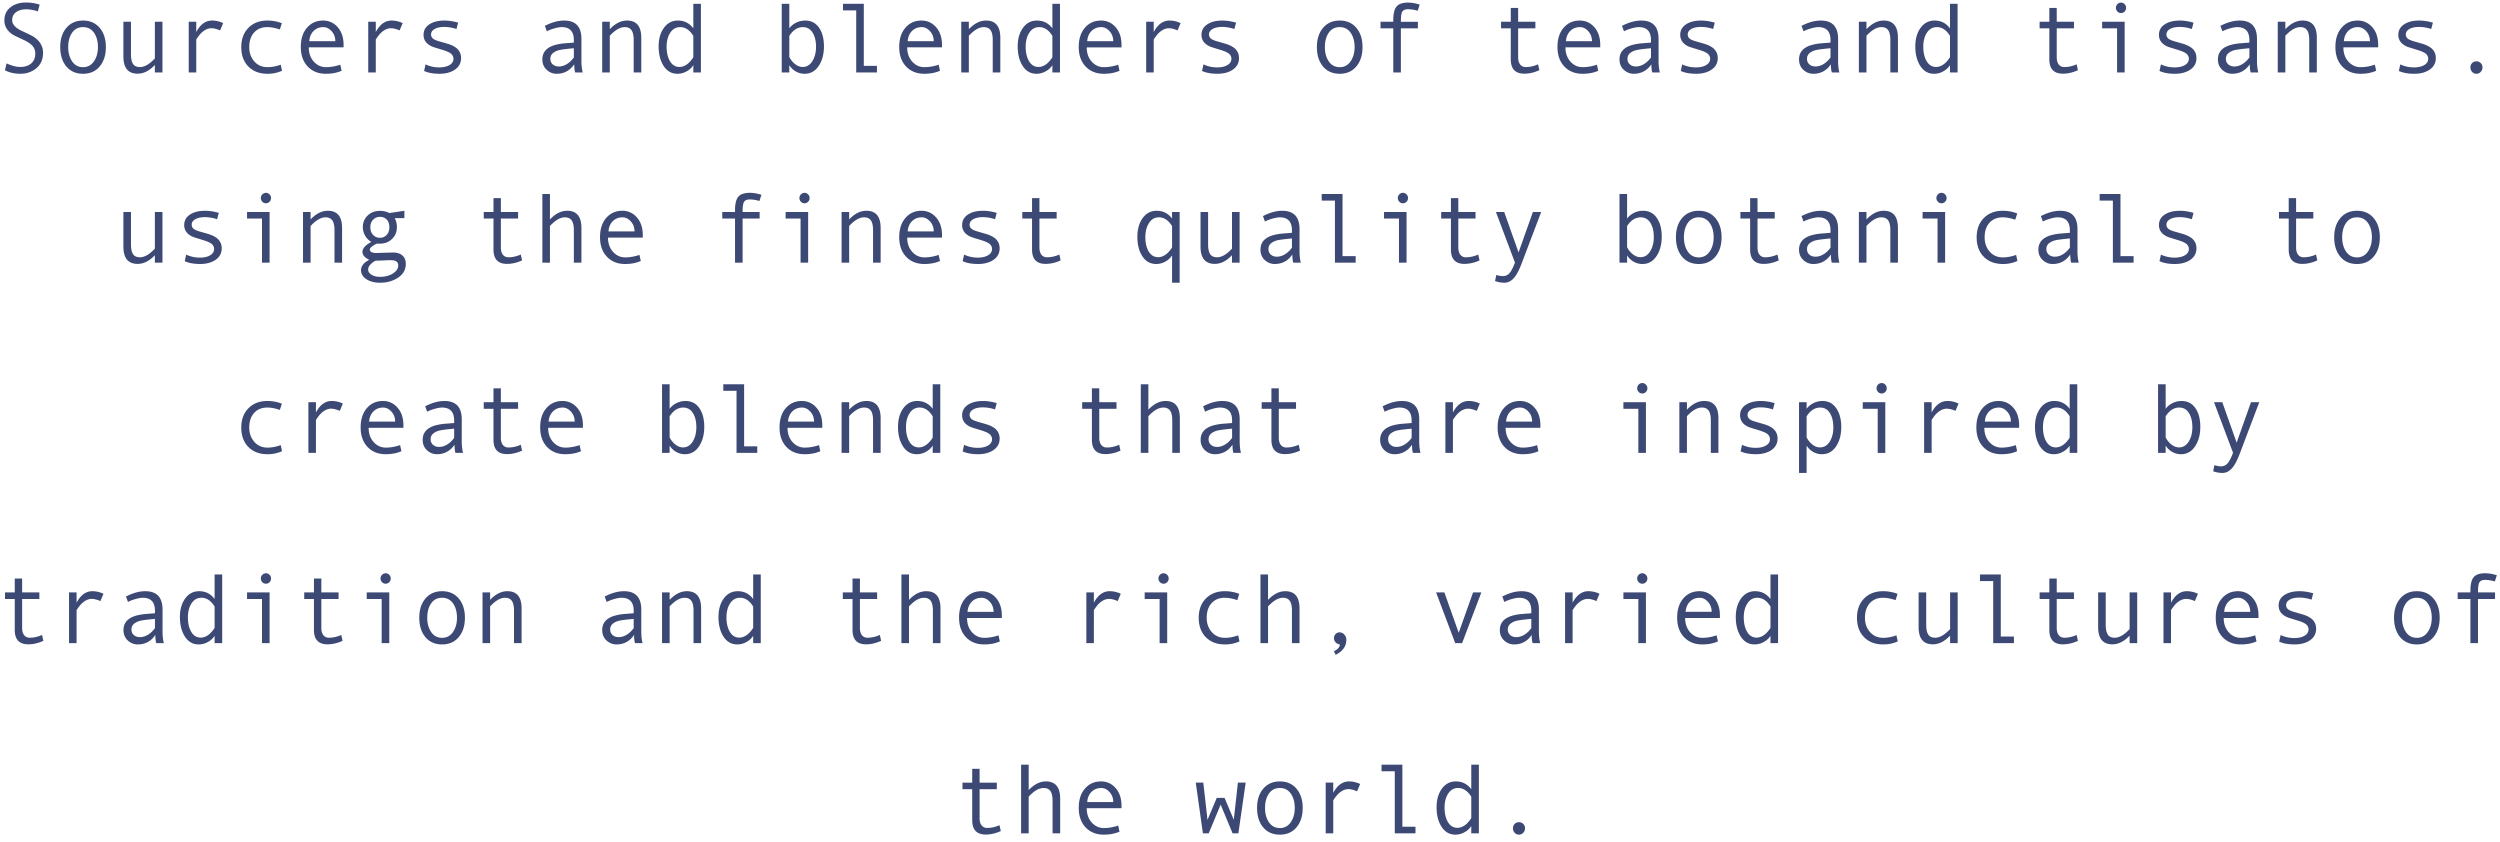 <svg width="276" height="93" fill="none" xmlns="http://www.w3.org/2000/svg"><path d="M4.18 1.26a3.977 3.977 0 0 0-1.284-.232c-.459 0-.833.106-1.123.317-.287.208-.43.505-.43.892 0 .458.378.861 1.134 1.208.558.258.927.437 1.106.537.183.1.367.239.553.414.186.175.335.383.446.623.115.236.172.503.172.8 0 .738-.249 1.31-.747 1.72-.494.404-1.077.606-1.75.606-.652 0-1.223-.129-1.714-.387l.183-.757c.576.261 1.08.392 1.509.392.501 0 .902-.129 1.203-.387.304-.261.457-.62.457-1.074 0-.336-.099-.621-.296-.854-.197-.236-.56-.476-1.09-.72-.544-.25-.897-.42-1.058-.51a2.325 2.325 0 0 1-.473-.381 1.767 1.767 0 0 1-.365-.543 1.646 1.646 0 0 1-.13-.655c0-.627.226-1.115.678-1.466C1.61.452 2.183.276 2.874.276c.505 0 1.006.077 1.504.231l-.199.752Zm4.989 1.009c.77 0 1.382.269 1.837.806.455.537.682 1.244.682 2.121 0 .885-.227 1.597-.682 2.138-.455.54-1.067.811-1.837.811-.773 0-1.388-.269-1.842-.806-.452-.54-.677-1.255-.677-2.143 0-.88.227-1.588.682-2.121.455-.537 1.067-.806 1.837-.806Zm0 5.146c.508 0 .91-.215 1.203-.645.294-.43.44-.95.44-1.563 0-.644-.144-1.174-.435-1.59-.29-.415-.692-.623-1.208-.623-.52 0-.922.206-1.209.618-.286.408-.43.94-.43 1.595 0 .623.146 1.148.436 1.574.29.422.69.634 1.203.634ZM17.935 8h-.838v-.827c-.602.64-1.236.961-1.902.961-1.049 0-1.573-.635-1.573-1.906V2.403h.838v3.583c0 .476.075.832.225 1.069.15.232.405.349.763.349.512 0 1.061-.319 1.649-.956V2.403h.838V8Zm6.703-5.446-.339.805c-.369-.16-.687-.241-.956-.241-.247 0-.488.071-.725.215-.236.14-.455.341-.655.606-.197.262-.296.409-.296.44V8h-.832V2.403h.832v1.134c.448-.845 1.028-1.268 1.74-1.268.423 0 .833.095 1.23.285Zm6.499 5.258a3.826 3.826 0 0 1-1.606.333c-.881 0-1.585-.267-2.111-.8-.523-.537-.784-1.25-.784-2.138 0-.888.263-1.599.79-2.132.53-.537 1.224-.806 2.083-.806.563 0 1.098.099 1.606.295l-.22.693c-.508-.175-.967-.263-1.375-.263-.616 0-1.105.199-1.466.596-.358.398-.537.937-.537 1.617 0 .623.186 1.148.558 1.574.373.422.858.634 1.456.634.472 0 .96-.092 1.46-.274l.146.671Zm6.794-2.583h-3.84c0 .633.182 1.156.548 1.568.368.412.82.618 1.353.618.509 0 1.033-.092 1.574-.274l.145.671c-.494.222-1.07.333-1.73.333-.83 0-1.5-.267-2.008-.8-.509-.534-.763-1.254-.763-2.16 0-.887.227-1.595.682-2.121.458-.53 1.05-.795 1.773-.795a2.07 2.07 0 0 1 1.616.736c.434.49.65 1.144.65 1.96v.264Zm-.913-.683c0-.436-.136-.803-.408-1.1-.272-.301-.577-.452-.913-.452-.434 0-.793.143-1.08.43-.283.286-.44.66-.472 1.122h2.873Zm7.439-1.992-.338.805c-.37-.16-.688-.241-.956-.241-.247 0-.49.071-.725.215-.237.14-.455.341-.656.606-.197.262-.295.409-.295.44V8h-.833V2.403h.833v1.134c.447-.845 1.027-1.268 1.74-1.268.423 0 .833.095 1.23.285Zm5.935.65a4.261 4.261 0 0 0-1.327-.231c-.454 0-.814.077-1.08.23-.264.151-.397.353-.397.608 0 .16.061.302.183.424.122.118.365.229.73.333l.8.23c.37.105.67.23.903.377.233.143.407.318.521.526a1.4 1.4 0 0 1 .177.715c0 .533-.224.956-.671 1.267-.448.308-1.017.462-1.708.462-.688 0-1.255-.104-1.703-.311l.161-.726c.47.222.973.333 1.51.333.465 0 .843-.086 1.133-.257.294-.176.44-.407.44-.693a.718.718 0 0 0-.22-.516c-.143-.154-.483-.313-1.02-.478-.433-.132-.752-.23-.956-.295a2.053 2.053 0 0 1-.57-.296 1.336 1.336 0 0 1-.403-.462 1.327 1.327 0 0 1-.134-.601c0-.484.211-.867.634-1.15.422-.283.983-.424 1.681-.424.451 0 .953.077 1.504.231l-.188.704ZM64.33 8h-.832c-.069-.226-.102-.526-.102-.902-.477.698-1.125 1.047-1.945 1.047-.415 0-.782-.147-1.1-.44-.316-.298-.474-.679-.474-1.144 0-.276.056-.52.167-.73.11-.212.274-.39.489-.533.215-.146.476-.261.784-.343a5.743 5.743 0 0 1 1.096-.178l.94-.075v-.268c0-.96-.448-1.44-1.343-1.44-.212 0-.48.047-.806.14-.322.09-.6.197-.832.322l-.22-.602c.762-.39 1.471-.585 2.126-.585 1.275 0 1.912.675 1.912 2.025V6.7c0 .487.047.92.14 1.3Zm-.977-1.66V5.325c-.756.068-1.275.133-1.558.194-.28.057-.523.166-.73.327a.79.79 0 0 0-.307.655c0 .251.088.453.264.607.175.154.399.231.67.231.298 0 .593-.087.887-.263.294-.179.551-.424.773-.736ZM70.796 8h-.838V4.412c0-.498-.08-.857-.242-1.08-.157-.225-.406-.338-.746-.338-.512 0-1.062.319-1.65.956V8h-.837V2.403h.838v.822c.601-.637 1.235-.956 1.901-.956 1.05 0 1.574.634 1.574 1.901V8Zm6.585 0h-.838v-.806a1.985 1.985 0 0 1-.741.682 2.03 2.03 0 0 1-1.01.269c-.641 0-1.148-.285-1.52-.854-.372-.573-.559-1.298-.559-2.175 0-.82.194-1.499.58-2.036.39-.54.906-.811 1.547-.811.706 0 1.273.286 1.703.86V.42h.838V8Zm-.838-1.713V3.96c-.401-.645-.885-.967-1.45-.967-.462 0-.827.206-1.096.618-.269.408-.403.925-.403 1.552 0 .645.126 1.178.376 1.6.254.42.602.63 1.042.63.211 0 .424-.058.64-.173.214-.114.416-.286.606-.515.19-.23.285-.37.285-.42ZM87.14 3.128c.186-.257.437-.465.752-.623a2.238 2.238 0 0 1 1.004-.236c.652 0 1.159.261 1.52.784.366.523.548 1.21.548 2.063 0 .863-.193 1.584-.58 2.164-.386.577-.904.865-1.552.865-.347 0-.673-.086-.977-.258a2.01 2.01 0 0 1-.715-.693V8h-.838V.421h.838v2.707Zm0 .833v2.326c.158.315.37.578.64.79.268.21.545.316.832.316.451 0 .809-.215 1.074-.644.269-.43.403-.958.403-1.585 0-.644-.127-1.167-.382-1.568-.254-.401-.608-.602-1.063-.602-.59 0-1.092.322-1.504.967ZM96.814 8h-2.288V1.146h-1.46V.421h2.298v6.854h1.45V8Zm7.182-2.771h-3.841c0 .633.183 1.156.548 1.568.369.412.82.618 1.354.618a4.9 4.9 0 0 0 1.573-.274l.145.671c-.494.222-1.07.333-1.729.333-.831 0-1.5-.267-2.009-.8-.508-.534-.763-1.254-.763-2.16 0-.887.228-1.595.683-2.121.458-.53 1.049-.795 1.772-.795.645 0 1.183.245 1.617.736.433.49.65 1.144.65 1.96v.264Zm-.913-.683c0-.436-.137-.803-.409-1.1-.272-.301-.576-.452-.913-.452-.433 0-.793.143-1.079.43-.283.286-.441.66-.473 1.122h2.874ZM110.436 8h-.838V4.412c0-.498-.081-.857-.242-1.08-.158-.225-.406-.338-.747-.338-.512 0-1.061.319-1.649.956V8h-.837V2.403h.837v.822c.602-.637 1.236-.956 1.902-.956 1.049 0 1.574.634 1.574 1.901V8Zm6.585 0h-.838v-.806a1.983 1.983 0 0 1-.742.682 2.028 2.028 0 0 1-1.009.269c-.641 0-1.148-.285-1.52-.854-.373-.573-.559-1.298-.559-2.175 0-.82.193-1.499.58-2.036.39-.54.906-.811 1.547-.811.705 0 1.273.286 1.703.86V.42h.838V8Zm-.838-1.713V3.96c-.401-.645-.885-.967-1.451-.967-.461 0-.827.206-1.095.618-.269.408-.403.925-.403 1.552 0 .645.125 1.178.376 1.6.254.42.601.63 1.042.63.211 0 .424-.058.639-.173.215-.114.417-.286.607-.515.19-.23.285-.37.285-.42Zm7.632-1.058h-3.84c0 .633.182 1.156.547 1.568.369.412.82.618 1.354.618.508 0 1.033-.092 1.574-.274l.145.671c-.494.222-1.071.333-1.73.333-.83 0-1.5-.267-2.009-.8-.508-.534-.762-1.254-.762-2.16 0-.887.227-1.595.682-2.121.458-.53 1.049-.795 1.772-.795a2.07 2.07 0 0 1 1.617.736c.433.49.65 1.144.65 1.96v.264Zm-.913-.683c0-.436-.136-.803-.408-1.1-.272-.301-.577-.452-.913-.452-.434 0-.794.143-1.08.43-.283.286-.44.66-.473 1.122h2.874Zm7.439-1.992-.339.805c-.368-.16-.687-.241-.956-.241-.247 0-.488.071-.725.215-.236.14-.454.341-.655.606-.197.262-.295.409-.295.44V8h-.833V2.403h.833v1.134c.447-.845 1.027-1.268 1.74-1.268.422 0 .832.095 1.23.285Zm5.935.65a4.26 4.26 0 0 0-1.327-.231c-.455 0-.814.077-1.079.23-.265.151-.398.353-.398.608 0 .16.061.302.183.424.122.118.365.229.73.333l.801.23c.368.105.669.23.902.377.233.143.406.318.521.526.118.204.177.442.177.715 0 .533-.224.956-.671 1.267-.448.308-1.017.462-1.708.462-.688 0-1.255-.104-1.703-.311l.161-.726c.469.222.972.333 1.51.333.465 0 .843-.086 1.133-.257.293-.176.44-.407.44-.693a.717.717 0 0 0-.22-.516c-.143-.154-.483-.313-1.02-.478a127.9 127.9 0 0 1-.957-.295 2.06 2.06 0 0 1-.569-.296 1.34 1.34 0 0 1-.403-.462 1.333 1.333 0 0 1-.134-.601c0-.484.211-.867.634-1.15.422-.283.983-.424 1.681-.424.451 0 .952.077 1.504.231l-.188.704Zm11.628-.935c.77 0 1.382.269 1.837.806.455.537.682 1.244.682 2.121 0 .885-.227 1.597-.682 2.138-.455.54-1.067.811-1.837.811-.773 0-1.387-.269-1.842-.806-.451-.54-.677-1.255-.677-2.143 0-.88.228-1.588.682-2.121.455-.537 1.067-.806 1.837-.806Zm0 5.146c.509 0 .91-.215 1.203-.645.294-.43.441-.95.441-1.563 0-.644-.145-1.174-.435-1.59-.29-.415-.693-.623-1.209-.623-.519 0-.922.206-1.208.618-.287.408-.43.94-.43 1.595 0 .623.145 1.148.435 1.574.29.422.691.634 1.203.634Zm8.83-6.908-.22.682a3.904 3.904 0 0 0-1.069-.171c-.3 0-.508.086-.623.257-.111.169-.166.51-.166 1.026v.102h1.88v.725h-1.88V8h-.838V3.128h-1.407v-.725h1.407v-.188c0-.712.122-1.212.365-1.498.244-.287.664-.43 1.262-.43.387 0 .817.074 1.289.22Zm13.213 7.24c-.562.258-1.115.387-1.659.387-.999 0-1.499-.528-1.499-1.584V3.128h-1.074v-.725h1.074V.873h.816v1.53h1.902v.725h-1.902V6.33c0 .34.076.605.226.795.15.186.355.279.612.279.459 0 .912-.102 1.359-.306l.145.65Zm6.72-2.518h-3.841c0 .633.183 1.156.548 1.568.369.412.82.618 1.354.618a4.9 4.9 0 0 0 1.573-.274l.145.671c-.494.222-1.07.333-1.729.333-.831 0-1.501-.267-2.009-.8-.508-.534-.763-1.254-.763-2.16 0-.887.228-1.595.682-2.121.459-.53 1.05-.795 1.773-.795.644 0 1.183.245 1.617.736.433.49.65 1.144.65 1.96v.264Zm-.914-.683c0-.436-.136-.803-.408-1.1-.272-.301-.576-.452-.913-.452-.433 0-.793.143-1.079.43-.283.286-.441.66-.473 1.122h2.873ZM183.246 8h-.832c-.068-.226-.102-.526-.102-.902-.477.698-1.125 1.047-1.945 1.047-.415 0-.782-.147-1.101-.44-.315-.298-.473-.679-.473-1.144 0-.276.056-.52.167-.73.111-.212.274-.39.489-.533.215-.146.476-.261.784-.343a5.74 5.74 0 0 1 1.096-.178l.94-.075v-.268c0-.96-.448-1.44-1.343-1.44-.211 0-.48.047-.806.14-.322.09-.6.197-.832.322l-.221-.602c.763-.39 1.472-.585 2.127-.585 1.275 0 1.912.675 1.912 2.025V6.7c0 .487.047.92.14 1.3Zm-.977-1.66V5.325c-.756.068-1.275.133-1.558.194a1.75 1.75 0 0 0-.731.327.79.79 0 0 0-.306.655c0 .251.088.453.264.607.175.154.399.231.671.231.297 0 .592-.087.886-.263.294-.179.552-.424.774-.736Zm6.858-3.136a4.259 4.259 0 0 0-1.326-.231c-.455 0-.815.077-1.08.23-.265.151-.397.353-.397.608 0 .16.061.302.182.424.122.118.366.229.731.333l.8.23c.369.105.67.23.902.377a1.392 1.392 0 0 1 .699 1.24c0 .534-.224.957-.672 1.268-.447.308-1.017.462-1.708.462-.687 0-1.255-.104-1.702-.311l.161-.726c.469.222.972.333 1.509.333.466 0 .843-.086 1.133-.257.294-.176.441-.407.441-.693a.721.721 0 0 0-.22-.516c-.144-.154-.484-.313-1.021-.478-.433-.132-.752-.23-.956-.295a2.046 2.046 0 0 1-.569-.296 1.33 1.33 0 0 1-.403-.462 1.32 1.32 0 0 1-.134-.601c0-.484.211-.867.633-1.15.423-.283.983-.424 1.682-.424.451 0 .952.077 1.503.231l-.188.704ZM203.065 8h-.832c-.068-.226-.102-.526-.102-.902-.476.698-1.124 1.047-1.944 1.047-.416 0-.783-.147-1.102-.44-.315-.298-.472-.679-.472-1.144 0-.276.055-.52.166-.73.111-.212.274-.39.489-.533.215-.146.476-.261.784-.343a5.74 5.74 0 0 1 1.096-.178l.94-.075v-.268c0-.96-.448-1.44-1.343-1.44-.211 0-.48.047-.806.14-.322.09-.599.197-.832.322l-.22-.602c.762-.39 1.471-.585 2.127-.585 1.274 0 1.912.675 1.912 2.025V6.7c0 .487.046.92.139 1.3Zm-.977-1.66V5.325c-.756.068-1.275.133-1.558.194a1.74 1.74 0 0 0-.73.327.79.79 0 0 0-.306.655c0 .251.087.453.263.607.175.154.399.231.671.231.297 0 .593-.087.886-.263.294-.179.552-.424.774-.736ZM209.532 8h-.838V4.412c0-.498-.08-.857-.241-1.08-.158-.225-.407-.338-.747-.338-.512 0-1.062.319-1.649.956V8h-.838V2.403h.838v.822c.602-.637 1.235-.956 1.901-.956 1.05 0 1.574.634 1.574 1.901V8Zm6.585 0h-.838v-.806a1.988 1.988 0 0 1-.741.682 2.031 2.031 0 0 1-1.01.269c-.641 0-1.147-.285-1.52-.854-.372-.573-.558-1.298-.558-2.175 0-.82.193-1.499.58-2.036.39-.54.906-.811 1.547-.811.705 0 1.273.286 1.702.86V.42h.838V8Zm-.838-1.713V3.96c-.401-.645-.884-.967-1.45-.967-.462 0-.827.206-1.096.618-.268.408-.402.925-.402 1.552 0 .645.125 1.178.376 1.6.254.42.601.63 1.042.63.211 0 .424-.058.639-.173.215-.114.417-.286.607-.515.189-.23.284-.37.284-.42Zm14.126 1.46c-.562.258-1.115.387-1.659.387-.999 0-1.499-.528-1.499-1.584V3.128h-1.074v-.725h1.074V.873h.816v1.53h1.902v.725h-1.902V6.33c0 .34.076.605.226.795.15.186.355.279.612.279.459 0 .912-.102 1.359-.306l.145.65Zm4.748-7.46a.54.54 0 0 1 .403.172.55.55 0 0 1 .167.403.562.562 0 0 1-.167.413.537.537 0 0 1-.403.167.542.542 0 0 1-.392-.172.578.578 0 0 1 0-.811.542.542 0 0 1 .392-.172ZM234.562 8h-.838V3.128h-1.649v-.725h2.487V8Zm7.417-4.796a4.26 4.26 0 0 0-1.327-.231c-.454 0-.814.077-1.079.23-.265.151-.398.353-.398.608 0 .16.061.302.183.424.122.118.365.229.73.333l.801.23c.368.105.669.23.902.377.233.143.406.318.521.526.118.204.177.442.177.715 0 .533-.224.956-.671 1.267-.448.308-1.017.462-1.708.462-.688 0-1.255-.104-1.703-.311l.161-.726c.469.222.973.333 1.51.333.465 0 .843-.086 1.133-.257.294-.176.44-.407.44-.693a.717.717 0 0 0-.22-.516c-.143-.154-.483-.313-1.02-.478-.434-.132-.752-.23-.956-.295a2.051 2.051 0 0 1-.57-.296 1.35 1.35 0 0 1-.403-.462 1.333 1.333 0 0 1-.134-.601c0-.484.211-.867.634-1.15.422-.283.983-.424 1.681-.424.451 0 .953.077 1.504.231l-.188.704ZM249.311 8h-.833c-.068-.226-.102-.526-.102-.902-.476.698-1.124 1.047-1.944 1.047-.416 0-.783-.147-1.101-.44-.316-.298-.473-.679-.473-1.144 0-.276.055-.52.166-.73.111-.212.274-.39.489-.533.215-.146.476-.261.784-.343a5.754 5.754 0 0 1 1.096-.178l.94-.075v-.268c0-.96-.448-1.44-1.343-1.44-.211 0-.48.047-.805.14-.323.09-.6.197-.833.322l-.22-.602c.763-.39 1.472-.585 2.127-.585 1.275 0 1.912.675 1.912 2.025V6.7c0 .487.046.92.14 1.3Zm-.978-1.66V5.325c-.756.068-1.275.133-1.558.194a1.746 1.746 0 0 0-.73.327.79.79 0 0 0-.306.655c0 .251.087.453.263.607.175.154.399.231.671.231.298 0 .593-.087.887-.263.293-.179.551-.424.773-.736ZM255.777 8h-.838V4.412c0-.498-.08-.857-.241-1.08-.158-.225-.407-.338-.747-.338-.512 0-1.062.319-1.649.956V8h-.838V2.403h.838v.822c.602-.637 1.236-.956 1.902-.956 1.049 0 1.573.634 1.573 1.901V8Zm6.773-2.771h-3.84c0 .633.183 1.156.548 1.568.369.412.82.618 1.353.618.509 0 1.033-.092 1.574-.274l.145.671c-.494.222-1.071.333-1.729.333-.831 0-1.501-.267-2.009-.8-.509-.534-.763-1.254-.763-2.16 0-.887.227-1.595.682-2.121.459-.53 1.049-.795 1.773-.795.644 0 1.183.245 1.616.736.434.49.65 1.144.65 1.96v.264Zm-.913-.683c0-.436-.136-.803-.408-1.1-.272-.301-.576-.452-.913-.452-.433 0-.793.143-1.08.43-.283.286-.44.66-.472 1.122h2.873Zm6.768-1.342a4.264 4.264 0 0 0-1.327-.231c-.455 0-.814.077-1.079.23-.265.151-.398.353-.398.608 0 .16.061.302.183.424.121.118.365.229.73.333l.8.23c.369.105.67.23.903.377.233.143.406.318.521.526.118.204.177.442.177.715 0 .533-.224.956-.671 1.267-.448.308-1.017.462-1.708.462-.688 0-1.255-.104-1.703-.311l.161-.726c.469.222.972.333 1.509.333.466 0 .844-.086 1.134-.257.293-.176.44-.407.44-.693a.717.717 0 0 0-.22-.516c-.143-.154-.483-.313-1.021-.478-.433-.132-.752-.23-.956-.295a2.046 2.046 0 0 1-.569-.296 1.34 1.34 0 0 1-.403-.462 1.333 1.333 0 0 1-.134-.601c0-.484.211-.867.634-1.15.422-.283.983-.424 1.681-.424.451 0 .952.077 1.504.231l-.188.704Zm4.99 3.566a.65.65 0 0 1 .478.193.653.653 0 0 1 .193.478c0 .194-.066.36-.199.5a.625.625 0 0 1-.472.204.621.621 0 0 1-.468-.204.71.71 0 0 1-.193-.5.649.649 0 0 1 .661-.671ZM17.935 29h-.838v-.827c-.602.64-1.236.961-1.902.961-1.049 0-1.573-.635-1.573-1.907v-3.824h.838v3.583c0 .476.075.832.225 1.069.15.232.405.349.763.349.512 0 1.061-.319 1.649-.956v-4.045h.838V29Zm6.031-4.796a4.26 4.26 0 0 0-1.326-.231c-.455 0-.815.077-1.08.23-.265.151-.397.353-.397.608 0 .16.06.302.182.424.122.118.365.229.73.333l.801.23c.369.105.67.23.902.377.233.143.407.319.521.526a1.4 1.4 0 0 1 .178.715c0 .533-.224.956-.672 1.267-.447.308-1.017.462-1.708.462-.687 0-1.255-.104-1.703-.311l.162-.726c.469.222.972.333 1.509.333.465 0 .843-.085 1.133-.257.294-.176.44-.407.44-.693a.718.718 0 0 0-.22-.516c-.143-.154-.483-.313-1.02-.478-.433-.132-.752-.23-.956-.295a2.051 2.051 0 0 1-.57-.296 1.334 1.334 0 0 1-.402-.462 1.326 1.326 0 0 1-.135-.601c0-.484.212-.867.634-1.15.423-.283.983-.424 1.681-.424.452 0 .953.077 1.504.231l-.188.704Zm5.387-2.917a.54.54 0 0 1 .403.172.548.548 0 0 1 .167.403.561.561 0 0 1-.167.413.537.537 0 0 1-.402.167.54.54 0 0 1-.393-.172.579.579 0 0 1 .393-.983ZM29.762 29h-.838v-4.872h-1.65v-.725h2.488V29Zm8.003 0h-.838v-3.588c0-.498-.08-.857-.242-1.08-.157-.225-.406-.338-.747-.338-.512 0-1.061.319-1.648.956V29h-.838v-5.597h.838v.822c.601-.637 1.235-.956 1.9-.956 1.05 0 1.575.634 1.575 1.901V29Zm3.845-2.11c-.522.253-.784.477-.784.67 0 .104.06.192.177.264.122.071.287.107.495.107l1.885-.054c.447 0 .795.11 1.042.328.25.219.376.528.376.93 0 .633-.283 1.138-.849 1.514-.566.376-1.226.564-1.982.564-.62 0-1.126-.13-1.52-.392-.394-.258-.59-.593-.59-1.005 0-.447.304-.825.913-1.133-.505-.236-.758-.526-.758-.87 0-.394.326-.76.978-1.101a1.904 1.904 0 0 1-.935-1.628c0-.526.18-.957.537-1.294.358-.34.806-.51 1.343-.51.387 0 .736.08 1.047.241l1.66-.252v.816h-1.069c.161.283.242.616.242 1 0 .508-.177.938-.532 1.288-.354.351-.804.527-1.348.527-.115 0-.224-.004-.328-.01Zm.328-.64a.972.972 0 0 0 .752-.317c.197-.215.295-.494.295-.838 0-.361-.094-.644-.284-.848-.19-.204-.444-.307-.763-.307a.997.997 0 0 0-.752.323c-.2.211-.3.488-.3.832 0 .337.1.614.3.833a.997.997 0 0 0 .752.322Zm.032 4.313c.552 0 1.02-.123 1.407-.37.39-.244.586-.547.586-.908 0-.373-.276-.559-.827-.559-.183 0-.498.01-.946.032a14.01 14.01 0 0 1-.666.022c-.078 0-.202.064-.37.193a1.839 1.839 0 0 0-.382.387.74.74 0 0 0-.128.408c0 .218.121.405.365.559.243.157.564.236.961.236Zm15.668-1.815c-.563.257-1.116.386-1.66.386-.999 0-1.498-.528-1.498-1.584v-3.422h-1.075v-.725h1.075v-1.53h.816v1.53h1.901v.725h-1.901v3.202c0 .34.075.605.226.795.15.186.354.279.612.279.458 0 .911-.102 1.359-.306l.145.65ZM64.19 29h-.837v-3.588c0-.498-.081-.857-.242-1.08-.158-.225-.407-.338-.747-.338-.512 0-1.061.319-1.649.956V29h-.838v-7.579h.838v2.804c.602-.637 1.236-.956 1.902-.956 1.049 0 1.573.634 1.573 1.901V29Zm6.773-2.771h-3.84c0 .633.183 1.156.548 1.568.369.412.82.618 1.353.618.509 0 1.034-.092 1.574-.274l.145.671c-.494.222-1.07.333-1.73.333-.83 0-1.5-.267-2.008-.8-.509-.534-.763-1.253-.763-2.16 0-.887.228-1.595.682-2.121.459-.53 1.05-.795 1.773-.795a2.07 2.07 0 0 1 1.617.736c.433.49.65 1.144.65 1.96v.264Zm-.913-.683c0-.436-.136-.803-.408-1.1-.272-.302-.576-.452-.913-.452-.433 0-.793.143-1.08.43-.282.286-.44.66-.472 1.122h2.873Zm14.014-4.039-.22.682a3.905 3.905 0 0 0-1.07-.171c-.3 0-.508.085-.623.257-.11.169-.166.51-.166 1.026v.102h1.88v.725h-1.88V29h-.838v-4.872H79.74v-.725h1.407v-.188c0-.712.122-1.212.365-1.498.244-.287.664-.43 1.262-.43.387 0 .817.073 1.29.22Zm4.748-.22a.54.54 0 0 1 .402.172.549.549 0 0 1 .167.403.562.562 0 0 1-.167.413.538.538 0 0 1-.403.167.54.54 0 0 1-.392-.172.579.579 0 0 1 .392-.983ZM89.22 29h-.838v-4.872h-1.65v-.725h2.488V29Zm8.003 0h-.838v-3.588c0-.498-.08-.857-.242-1.08-.157-.225-.406-.338-.746-.338-.513 0-1.062.319-1.65.956V29h-.837v-5.597h.838v.822c.601-.637 1.235-.956 1.9-.956 1.05 0 1.575.634 1.575 1.901V29Zm6.773-2.771h-3.841c0 .633.183 1.156.548 1.568.369.412.82.618 1.354.618.508 0 1.033-.092 1.573-.274l.145.671c-.494.222-1.07.333-1.729.333-.831 0-1.5-.267-2.009-.8-.508-.534-.763-1.253-.763-2.16 0-.887.228-1.595.683-2.121.458-.53 1.049-.795 1.772-.795.645 0 1.183.245 1.617.736.433.49.65 1.144.65 1.96v.264Zm-.913-.683c0-.436-.137-.803-.409-1.1-.272-.302-.576-.452-.913-.452-.433 0-.793.143-1.079.43-.283.286-.441.66-.473 1.122h2.874Zm6.767-1.342a4.259 4.259 0 0 0-1.327-.231c-.454 0-.814.077-1.079.23-.265.151-.398.353-.398.608 0 .16.061.302.183.424.122.118.365.229.73.333l.801.23c.369.105.669.23.902.377.233.143.407.319.521.526.118.204.177.442.177.715 0 .533-.223.956-.671 1.267-.448.308-1.017.462-1.708.462-.688 0-1.255-.104-1.703-.311l.161-.726c.47.222.973.333 1.51.333.465 0 .843-.085 1.133-.257.294-.176.44-.407.44-.693a.717.717 0 0 0-.22-.516c-.143-.154-.483-.313-1.02-.478-.434-.132-.752-.23-.956-.295a2.065 2.065 0 0 1-.57-.296 1.336 1.336 0 0 1-.402-.462 1.32 1.32 0 0 1-.135-.601c0-.484.212-.867.634-1.15.423-.283.983-.424 1.681-.424.451 0 .953.077 1.504.231l-.188.704Zm7.246 4.544a3.963 3.963 0 0 1-1.66.386c-.999 0-1.498-.528-1.498-1.584v-3.422h-1.075v-.725h1.075v-1.53h.816v1.53h1.901v.725h-1.901v3.202c0 .34.075.605.225.795.151.186.355.279.613.279a3.25 3.25 0 0 0 1.359-.306l.145.65Zm13.137 2.465h-.837v-3.019a1.984 1.984 0 0 1-.742.683 2.028 2.028 0 0 1-1.009.268c-.641 0-1.148-.281-1.52-.843-.373-.562-.559-1.279-.559-2.149 0-.834.193-1.523.58-2.068.387-.544.902-.816 1.547-.816.705 0 1.273.287 1.703.86v-.726h.837v7.81Zm-.837-3.926V24.96c-.402-.645-.885-.967-1.451-.967-.462 0-.827.21-1.095.629-.269.418-.403.943-.403 1.573 0 .641.125 1.168.376 1.58.254.411.601.617 1.042.617.211 0 .424-.057.639-.172.215-.114.417-.286.607-.515.19-.23.285-.37.285-.42ZM136.851 29h-.838v-.827c-.602.64-1.236.961-1.902.961-1.049 0-1.573-.635-1.573-1.907v-3.824h.837v3.583c0 .476.076.832.226 1.069.15.232.405.349.763.349.512 0 1.061-.319 1.649-.956v-4.045h.838V29Zm6.756 0h-.832c-.068-.226-.102-.526-.102-.902-.476.698-1.124 1.047-1.944 1.047-.416 0-.783-.147-1.102-.44-.315-.298-.472-.679-.472-1.144 0-.276.055-.52.166-.73.111-.212.274-.39.489-.533.215-.146.476-.261.784-.343a5.75 5.75 0 0 1 1.096-.178l.94-.075v-.268c0-.96-.448-1.44-1.343-1.44-.211 0-.48.047-.806.14-.322.09-.599.197-.832.322l-.22-.601c.762-.39 1.471-.586 2.127-.586 1.274 0 1.912.675 1.912 2.025V27.7c0 .487.046.92.139 1.3Zm-.977-1.66v-1.015c-.756.068-1.275.133-1.558.194a1.74 1.74 0 0 0-.73.327.79.79 0 0 0-.306.655c0 .251.087.453.263.607.175.154.399.231.671.231.297 0 .593-.087.886-.263.294-.179.552-.424.774-.736Zm7.036 1.66h-2.288v-6.854h-1.461v-.725h2.299v6.854h1.45V29Zm5.21-7.713a.54.54 0 0 1 .403.172.548.548 0 0 1 .166.403.561.561 0 0 1-.166.413.539.539 0 0 1-.403.167.538.538 0 0 1-.392-.172.58.58 0 0 1 0-.811.538.538 0 0 1 .392-.172Zm.408 7.713h-.838v-4.872h-1.649v-.725h2.487V29Zm8.057-.252a3.963 3.963 0 0 1-1.66.386c-.999 0-1.498-.528-1.498-1.584v-3.422h-1.075v-.725h1.075v-1.53h.816v1.53h1.901v.725h-1.901v3.202c0 .34.075.605.226.795.15.186.354.279.612.279a3.25 3.25 0 0 0 1.359-.306l.145.65Zm6.805-5.345L168.024 29c-.308.824-.614 1.398-.918 1.724-.301.326-.645.489-1.031.489-.344 0-.684-.063-1.021-.188l.14-.671c.272.085.515.128.73.128a.923.923 0 0 0 .742-.349c.193-.232.388-.614.585-1.144l-2.1-5.586h.913l1.584 4.464 1.585-4.464h.913Zm9.485.725c.187-.257.437-.465.752-.623a2.24 2.24 0 0 1 1.005-.236c.651 0 1.158.261 1.52.784.365.523.548 1.21.548 2.063 0 .863-.194 1.584-.581 2.164-.386.577-.904.865-1.552.865-.347 0-.673-.086-.977-.258a2.013 2.013 0 0 1-.715-.693V29h-.838v-7.579h.838v2.707Zm0 .833v2.326a2.3 2.3 0 0 0 .64.79c.268.21.546.316.832.316.451 0 .809-.215 1.074-.645.269-.43.403-.957.403-1.584 0-.645-.127-1.167-.381-1.568-.255-.401-.609-.602-1.064-.602-.591 0-1.092.322-1.504.967Zm7.912-1.692c.77 0 1.382.269 1.837.806.455.537.682 1.244.682 2.121 0 .885-.227 1.597-.682 2.138-.455.54-1.067.811-1.837.811-.773 0-1.388-.268-1.842-.806-.451-.54-.677-1.255-.677-2.143 0-.88.227-1.588.682-2.121.455-.537 1.067-.806 1.837-.806Zm0 5.146c.508 0 .909-.215 1.203-.645.294-.43.441-.95.441-1.563 0-.645-.145-1.174-.436-1.59-.29-.415-.692-.623-1.208-.623-.519 0-.922.206-1.209.618-.286.408-.429.94-.429 1.595 0 .623.145 1.148.435 1.574.29.422.691.634 1.203.634Zm8.83.333c-.562.257-1.115.386-1.66.386-.999 0-1.498-.528-1.498-1.584v-3.422h-1.074v-.725h1.074v-1.53h.816v1.53h1.902v.725h-1.902v3.202c0 .34.075.605.226.795.15.186.354.279.612.279a3.25 3.25 0 0 0 1.359-.306l.145.65Zm6.692.252h-.832c-.068-.226-.102-.526-.102-.902-.476.698-1.124 1.047-1.944 1.047-.416 0-.783-.147-1.102-.44-.315-.298-.472-.679-.472-1.144 0-.276.055-.52.166-.73.111-.212.274-.39.489-.533.215-.146.476-.261.784-.343a5.75 5.75 0 0 1 1.096-.178l.94-.075v-.268c0-.96-.448-1.44-1.343-1.44-.211 0-.48.047-.806.14-.322.09-.599.197-.832.322l-.22-.601c.762-.39 1.471-.586 2.127-.586 1.274 0 1.912.675 1.912 2.025V27.7c0 .487.046.92.139 1.3Zm-.977-1.66v-1.015c-.756.068-1.275.133-1.558.194a1.74 1.74 0 0 0-.73.327.79.79 0 0 0-.306.655c0 .251.087.453.263.607.175.154.399.231.671.231.297 0 .593-.087.886-.263.294-.179.552-.424.774-.736Zm7.444 1.66h-.838v-3.588c0-.498-.08-.857-.241-1.08-.158-.225-.407-.338-.747-.338-.512 0-1.062.319-1.649.956V29h-.838v-5.597h.838v.822c.602-.637 1.235-.956 1.901-.956 1.05 0 1.574.634 1.574 1.901V29Zm4.802-7.713a.54.54 0 0 1 .403.172.548.548 0 0 1 .166.403.561.561 0 0 1-.166.413.539.539 0 0 1-.403.167.538.538 0 0 1-.392-.172.58.58 0 0 1 0-.811.538.538 0 0 1 .392-.172Zm.408 7.713h-.838v-4.872h-1.649v-.725h2.487V29Zm7.982-.188a3.828 3.828 0 0 1-1.606.333c-.881 0-1.585-.267-2.111-.8-.523-.537-.784-1.25-.784-2.138 0-.888.263-1.599.789-2.132.53-.537 1.225-.806 2.084-.806.562 0 1.098.099 1.606.296l-.22.692c-.509-.175-.967-.263-1.375-.263-.616 0-1.105.199-1.466.596-.358.398-.537.937-.537 1.617 0 .623.186 1.148.558 1.574.373.422.858.634 1.456.634.472 0 .959-.092 1.461-.274l.145.671Zm6.767.188h-.832c-.068-.226-.102-.526-.102-.902-.477.698-1.125 1.047-1.945 1.047-.415 0-.782-.147-1.101-.44-.315-.298-.472-.679-.472-1.144 0-.276.055-.52.166-.73.111-.212.274-.39.489-.533.215-.146.476-.261.784-.343a5.75 5.75 0 0 1 1.096-.178l.94-.075v-.268c0-.96-.448-1.44-1.343-1.44-.211 0-.48.047-.806.14-.322.09-.6.197-.832.322l-.221-.601c.763-.39 1.472-.586 2.127-.586 1.275 0 1.913.675 1.913 2.025V27.7c0 .487.046.92.139 1.3Zm-.977-1.66v-1.015c-.756.068-1.275.133-1.558.194a1.74 1.74 0 0 0-.73.327.789.789 0 0 0-.307.655c0 .251.088.453.264.607.175.154.399.231.671.231.297 0 .593-.087.886-.263.294-.179.552-.424.774-.736ZM235.55 29h-2.288v-6.854h-1.461v-.725h2.299v6.854h1.45V29Zm6.429-4.796a4.259 4.259 0 0 0-1.327-.231c-.454 0-.814.077-1.079.23-.265.151-.398.353-.398.608 0 .16.061.302.183.424.122.118.365.229.73.333l.801.23c.368.105.669.23.902.377.233.143.406.319.521.526.118.204.177.442.177.715 0 .533-.224.956-.671 1.267-.448.308-1.017.462-1.708.462-.688 0-1.255-.104-1.703-.311l.161-.726c.469.222.973.333 1.51.333.465 0 .843-.085 1.133-.257.294-.176.44-.407.44-.693a.717.717 0 0 0-.22-.516c-.143-.154-.483-.313-1.02-.478-.434-.132-.752-.23-.956-.295a2.05 2.05 0 0 1-.57-.296 1.35 1.35 0 0 1-.403-.462 1.333 1.333 0 0 1-.134-.601c0-.484.211-.867.634-1.15.422-.283.983-.424 1.681-.424.451 0 .953.077 1.504.231l-.188.704Zm13.852 4.544c-.562.257-1.115.386-1.66.386-.999 0-1.498-.528-1.498-1.584v-3.422h-1.074v-.725h1.074v-1.53h.816v1.53h1.902v.725h-1.902v3.202c0 .34.075.605.226.795.15.186.354.279.612.279a3.25 3.25 0 0 0 1.359-.306l.145.65Zm4.383-5.479c.77 0 1.382.269 1.837.806.455.537.682 1.244.682 2.121 0 .885-.227 1.597-.682 2.138-.455.54-1.067.811-1.837.811-.774 0-1.388-.268-1.842-.806-.452-.54-.677-1.255-.677-2.143 0-.88.227-1.588.682-2.121.455-.537 1.067-.806 1.837-.806Zm0 5.146c.508 0 .909-.215 1.203-.645.294-.43.44-.95.44-1.563 0-.645-.145-1.174-.435-1.59-.29-.415-.693-.623-1.208-.623-.519 0-.922.206-1.209.618-.286.408-.429.94-.429 1.595 0 .623.145 1.148.435 1.574.29.422.691.634 1.203.634ZM31.137 49.812a3.826 3.826 0 0 1-1.606.333c-.881 0-1.585-.267-2.111-.8-.523-.537-.784-1.25-.784-2.138 0-.888.263-1.599.79-2.132.53-.537 1.224-.806 2.083-.806.563 0 1.098.099 1.606.296l-.22.692c-.508-.175-.967-.263-1.375-.263-.616 0-1.105.199-1.466.596-.358.398-.537.937-.537 1.617 0 .623.186 1.148.558 1.574.373.422.858.634 1.456.634.472 0 .96-.092 1.46-.274l.146.671Zm6.714-5.258-.339.805c-.369-.16-.687-.241-.956-.241-.247 0-.489.071-.725.215-.236.14-.455.342-.655.607-.197.26-.296.408-.296.44V50h-.832v-5.597h.832v1.134c.448-.845 1.028-1.268 1.74-1.268.423 0 .833.095 1.23.285Zm6.687 2.674h-3.84c0 .634.182 1.157.547 1.569.369.412.82.618 1.354.618.508 0 1.033-.092 1.573-.274l.145.671c-.494.222-1.07.333-1.73.333-.83 0-1.5-.267-2.008-.8-.508-.534-.763-1.253-.763-2.16 0-.888.228-1.595.682-2.121.459-.53 1.05-.795 1.773-.795a2.07 2.07 0 0 1 1.617.736c.433.49.65 1.144.65 1.96v.263Zm-.913-.682c0-.437-.137-.803-.409-1.1-.272-.301-.576-.452-.913-.452-.433 0-.793.143-1.08.43-.282.286-.44.66-.472 1.122h2.873ZM51.116 50h-.832c-.068-.226-.102-.526-.102-.902-.477.698-1.125 1.047-1.945 1.047-.415 0-.782-.147-1.1-.44-.316-.298-.473-.679-.473-1.145 0-.275.055-.519.166-.73.111-.211.274-.388.489-.532.215-.147.476-.261.784-.343a5.751 5.751 0 0 1 1.096-.178l.94-.075v-.268c0-.96-.448-1.44-1.343-1.44-.211 0-.48.047-.806.14-.322.09-.6.197-.832.322l-.22-.602c.762-.39 1.471-.585 2.126-.585 1.275 0 1.913.675 1.913 2.025V48.7c0 .487.046.92.14 1.3Zm-.977-1.66v-1.015c-.756.068-1.275.133-1.558.194-.28.057-.523.166-.73.327a.79.79 0 0 0-.307.656c0 .25.088.452.264.606.175.154.399.231.671.231.297 0 .593-.087.886-.263.294-.179.552-.424.774-.736Zm7.498 1.408c-.563.257-1.116.386-1.66.386-.999 0-1.498-.528-1.498-1.584v-3.422h-1.075v-.725h1.075v-1.53h.816v1.53h1.901v.725h-1.901v3.202c0 .34.075.605.226.794.15.187.354.28.612.28.458 0 .911-.102 1.359-.306l.145.65Zm6.719-2.52h-3.84c0 .634.182 1.157.547 1.569.37.412.82.618 1.354.618.508 0 1.033-.092 1.574-.274l.145.671c-.494.222-1.07.333-1.73.333-.83 0-1.5-.267-2.009-.8-.508-.534-.762-1.253-.762-2.16 0-.888.227-1.595.682-2.121.458-.53 1.049-.795 1.772-.795a2.07 2.07 0 0 1 1.617.736c.433.49.65 1.144.65 1.96v.263Zm-.913-.682c0-.437-.136-.803-.408-1.1-.273-.301-.577-.452-.913-.452-.434 0-.794.143-1.08.43-.283.286-.44.66-.473 1.122h2.874Zm10.484-1.418c.186-.257.437-.465.752-.623a2.237 2.237 0 0 1 1.005-.236c.651 0 1.158.261 1.52.784.365.523.547 1.21.547 2.063 0 .863-.193 1.584-.58 2.164-.386.577-.904.865-1.552.865-.347 0-.673-.086-.977-.258a2.008 2.008 0 0 1-.715-.693V50h-.838v-7.579h.838v2.707Zm0 .833v2.326c.158.315.37.578.64.79.268.21.545.316.832.316.451 0 .81-.215 1.074-.645.269-.43.403-.957.403-1.584 0-.645-.127-1.167-.381-1.568-.255-.401-.61-.602-1.064-.602-.59 0-1.092.322-1.504.967ZM83.602 50h-2.288v-6.853h-1.461v-.726h2.298v6.854h1.45V50Zm7.18-2.772h-3.84c0 .634.183 1.157.548 1.569.369.412.82.618 1.354.618.508 0 1.033-.092 1.574-.274l.144.671c-.494.222-1.07.333-1.729.333-.83 0-1.5-.267-2.009-.8-.508-.534-.763-1.253-.763-2.16 0-.888.228-1.595.683-2.121.458-.53 1.049-.795 1.772-.795a2.07 2.07 0 0 1 1.617.736c.433.49.65 1.144.65 1.96v.263Zm-.912-.682c0-.437-.136-.803-.409-1.1-.272-.301-.576-.452-.913-.452-.433 0-.793.143-1.08.43-.282.286-.44.66-.472 1.122h2.874ZM97.223 50h-.838v-3.588c0-.498-.08-.858-.242-1.08-.157-.225-.406-.338-.746-.338-.513 0-1.062.319-1.65.956V50h-.837v-5.597h.838v.822c.601-.637 1.235-.956 1.9-.956 1.05 0 1.575.634 1.575 1.901V50Zm6.585 0h-.838v-.806a1.988 1.988 0 0 1-.741.682 2.035 2.035 0 0 1-1.01.269c-.641 0-1.148-.285-1.52-.854-.373-.573-.559-1.298-.559-2.175 0-.82.194-1.499.58-2.036.391-.54.906-.811 1.547-.811.705 0 1.273.287 1.703.86V42.42h.838V50Zm-.838-1.713V45.96c-.401-.645-.885-.967-1.45-.967-.462 0-.828.206-1.096.618-.269.408-.403.925-.403 1.552 0 .645.125 1.178.376 1.6.254.42.602.63 1.042.63.211 0 .424-.058.639-.173.215-.114.417-.286.607-.515.19-.23.285-.37.285-.42Zm6.88-3.083a4.259 4.259 0 0 0-1.327-.231c-.454 0-.814.077-1.079.23-.265.151-.398.353-.398.607 0 .162.061.303.183.425.122.118.365.229.73.333l.801.23c.369.105.669.23.902.377.233.143.407.319.521.526.118.204.177.442.177.715 0 .533-.223.956-.671 1.267-.448.308-1.017.462-1.708.462-.688 0-1.255-.104-1.703-.312l.161-.725c.47.222.973.333 1.51.333.465 0 .843-.086 1.133-.257.294-.176.44-.407.44-.693a.717.717 0 0 0-.22-.516c-.143-.154-.483-.313-1.02-.478-.434-.132-.752-.23-.956-.295a2.065 2.065 0 0 1-.57-.296 1.336 1.336 0 0 1-.402-.462 1.32 1.32 0 0 1-.135-.601c0-.484.212-.867.634-1.15.423-.282.983-.424 1.681-.424.451 0 .953.077 1.504.231l-.188.704Zm13.852 4.544c-.562.257-1.115.386-1.66.386-.999 0-1.498-.528-1.498-1.584v-3.422h-1.074v-.725h1.074v-1.53h.816v1.53h1.902v.725h-1.902v3.202c0 .34.076.605.226.794.15.187.354.28.612.28.459 0 .912-.102 1.359-.306l.145.65Zm6.553.252h-.838v-3.588c0-.498-.081-.858-.242-1.08-.157-.225-.406-.338-.746-.338-.512 0-1.062.319-1.649.956V50h-.838v-7.579h.838v2.804c.601-.637 1.235-.956 1.901-.956 1.049 0 1.574.634 1.574 1.901V50Zm6.746 0h-.833c-.068-.226-.102-.526-.102-.902-.476.698-1.124 1.047-1.944 1.047-.415 0-.782-.147-1.101-.44-.315-.298-.473-.679-.473-1.145 0-.275.056-.519.167-.73.111-.211.274-.388.489-.532.214-.147.476-.261.784-.343a5.751 5.751 0 0 1 1.095-.178l.94-.075v-.268c0-.96-.447-1.44-1.342-1.44-.212 0-.48.047-.806.14-.322.09-.6.197-.833.322l-.22-.602c.763-.39 1.472-.585 2.127-.585 1.275 0 1.912.675 1.912 2.025V48.7c0 .487.047.92.14 1.3Zm-.978-1.66v-1.015c-.755.068-1.274.133-1.557.194a1.75 1.75 0 0 0-.731.327.79.79 0 0 0-.306.656c0 .25.088.452.263.606.176.154.4.231.672.231.297 0 .592-.087.886-.263.294-.179.551-.424.773-.736Zm7.498 1.408c-.562.257-1.115.386-1.659.386-.999 0-1.499-.528-1.499-1.584v-3.422h-1.074v-.725h1.074v-1.53h.817v1.53h1.901v.725h-1.901v3.202c0 .34.075.605.225.794.151.187.355.28.613.28.458 0 .911-.102 1.358-.306l.145.65ZM156.82 50h-.832c-.068-.226-.102-.526-.102-.902-.476.698-1.125 1.047-1.945 1.047-.415 0-.782-.147-1.101-.44-.315-.298-.472-.679-.472-1.145 0-.275.055-.519.166-.73.111-.211.274-.388.489-.532.215-.147.476-.261.784-.343a5.75 5.75 0 0 1 1.096-.178l.94-.075v-.268c0-.96-.448-1.44-1.343-1.44-.211 0-.48.047-.806.14-.322.09-.599.197-.832.322l-.22-.602c.762-.39 1.471-.585 2.127-.585 1.274 0 1.912.675 1.912 2.025V48.7c0 .487.046.92.139 1.3Zm-.977-1.66v-1.015c-.756.068-1.275.133-1.558.194a1.74 1.74 0 0 0-.73.327.79.79 0 0 0-.306.656c0 .25.087.452.263.606.175.154.399.231.671.231.297 0 .593-.087.886-.263.294-.179.552-.424.774-.736Zm7.53-3.786-.338.805c-.369-.16-.688-.241-.956-.241-.247 0-.489.071-.725.215-.237.14-.455.342-.656.607-.197.26-.295.408-.295.44V50h-.833v-5.597h.833v1.134c.447-.845 1.028-1.268 1.74-1.268.423 0 .833.095 1.23.285Zm6.687 2.674h-3.84c0 .634.182 1.157.548 1.569.368.412.82.618 1.353.618.509 0 1.033-.092 1.574-.274l.145.671c-.494.222-1.071.333-1.73.333-.83 0-1.5-.267-2.008-.8-.509-.534-.763-1.253-.763-2.16 0-.888.227-1.595.682-2.121.458-.53 1.049-.795 1.772-.795a2.07 2.07 0 0 1 1.617.736c.433.49.65 1.144.65 1.96v.263Zm-.913-.682c0-.437-.136-.803-.408-1.1-.272-.301-.577-.452-.913-.452-.434 0-.793.143-1.08.43-.283.286-.44.66-.473 1.122h2.874Zm12.155-4.259c.157 0 .292.057.403.172a.548.548 0 0 1 .166.403.561.561 0 0 1-.166.413.539.539 0 0 1-.403.167.538.538 0 0 1-.392-.172.58.58 0 0 1 0-.811.538.538 0 0 1 .392-.172ZM181.71 50h-.838v-4.872h-1.649v-.725h2.487V50Zm8.003 0h-.838v-3.588c0-.498-.081-.858-.242-1.08-.157-.225-.406-.338-.746-.338-.512 0-1.062.319-1.649.956V50h-.838v-5.597h.838v.822c.601-.637 1.235-.956 1.901-.956 1.049 0 1.574.634 1.574 1.901V50Zm6.021-4.796a4.259 4.259 0 0 0-1.327-.231c-.455 0-.814.077-1.079.23-.265.151-.398.353-.398.607 0 .162.061.303.183.425.122.118.365.229.73.333l.801.23c.368.105.669.23.902.377.233.143.406.319.521.526.118.204.177.442.177.715 0 .533-.224.956-.671 1.267-.448.308-1.017.462-1.708.462-.688 0-1.255-.104-1.703-.312l.161-.725c.469.222.972.333 1.51.333.465 0 .843-.086 1.133-.257.293-.176.44-.407.44-.693a.717.717 0 0 0-.22-.516c-.143-.154-.483-.313-1.02-.478-.434-.132-.752-.23-.957-.295a2.06 2.06 0 0 1-.569-.296 1.339 1.339 0 0 1-.403-.462 1.333 1.333 0 0 1-.134-.601c0-.484.211-.867.634-1.15.422-.282.983-.424 1.681-.424.451 0 .952.077 1.504.231l-.188.704Zm3.717-.076c.186-.257.437-.465.752-.623a2.233 2.233 0 0 1 1.004-.236c.645 0 1.149.267 1.515.8.368.53.553 1.221.553 2.074 0 .859-.193 1.575-.58 2.148-.383.57-.901.854-1.552.854-.348 0-.674-.086-.978-.258a2.001 2.001 0 0 1-.714-.693v3.019h-.838v-7.81h.838v.725Zm0 .833v2.326c.157.315.37.578.639.79.268.21.546.316.832.316.452 0 .81-.211 1.075-.634.268-.422.402-.947.402-1.574 0-.644-.127-1.17-.381-1.579-.254-.408-.609-.612-1.063-.612-.591 0-1.093.322-1.504.967Zm8.277-3.674a.54.54 0 0 1 .402.172.55.55 0 0 1 .167.403.562.562 0 0 1-.167.413.535.535 0 0 1-.402.167.542.542 0 0 1-.393-.172.578.578 0 0 1 0-.811.542.542 0 0 1 .393-.172Zm.408 7.713h-.838v-4.872h-1.649v-.725h2.487V50Zm8.089-5.446-.339.805c-.369-.16-.687-.241-.956-.241-.247 0-.489.071-.725.215a2.3 2.3 0 0 0-.655.607c-.197.26-.296.408-.296.44V50h-.832v-5.597h.832v1.134c.448-.845 1.028-1.268 1.741-1.268.422 0 .832.095 1.23.285Zm6.687 2.674h-3.841c0 .634.183 1.157.548 1.569.369.412.82.618 1.354.618.508 0 1.033-.092 1.573-.274l.145.671c-.494.222-1.07.333-1.729.333-.831 0-1.5-.267-2.009-.8-.508-.534-.763-1.253-.763-2.16 0-.888.228-1.595.683-2.121.458-.53 1.049-.795 1.772-.795.645 0 1.183.245 1.617.736.433.49.65 1.144.65 1.96v.263Zm-.913-.682c0-.437-.137-.803-.409-1.1-.272-.301-.576-.452-.913-.452-.433 0-.793.143-1.079.43-.283.286-.441.66-.473 1.122h2.874ZM229.33 50h-.838v-.806a1.988 1.988 0 0 1-.741.682 2.032 2.032 0 0 1-1.01.269c-.641 0-1.147-.285-1.52-.854-.372-.573-.558-1.298-.558-2.175 0-.82.193-1.499.58-2.036.39-.54.906-.811 1.547-.811.705 0 1.272.287 1.702.86V42.42h.838V50Zm-.838-1.713V45.96c-.401-.645-.884-.967-1.45-.967-.462 0-.827.206-1.096.618-.268.408-.403.925-.403 1.552 0 .645.126 1.178.376 1.6.255.42.602.63 1.042.63.212 0 .425-.058.64-.173a2.07 2.07 0 0 0 .607-.515c.189-.23.284-.37.284-.42Zm10.597-3.159c.187-.257.437-.465.752-.623a2.24 2.24 0 0 1 1.005-.236c.651 0 1.158.261 1.52.784.365.523.548 1.21.548 2.063 0 .863-.194 1.584-.581 2.164-.386.577-.904.865-1.552.865-.347 0-.673-.086-.977-.258a2.013 2.013 0 0 1-.715-.693V50h-.838v-7.579h.838v2.707Zm0 .833v2.326a2.3 2.3 0 0 0 .64.79c.268.21.546.316.832.316.451 0 .809-.215 1.074-.645.269-.43.403-.957.403-1.584 0-.645-.127-1.167-.381-1.568s-.609-.602-1.064-.602c-.591 0-1.092.322-1.504.967Zm10.334-1.558L247.302 50c-.308.824-.614 1.398-.919 1.724-.3.326-.644.489-1.031.489a2.9 2.9 0 0 1-1.02-.188l.139-.672c.272.087.516.13.731.13.3 0 .548-.117.741-.35.193-.232.388-.614.585-1.144l-2.1-5.586h.913l1.585 4.464 1.584-4.464h.913ZM4.786 70.748c-.562.257-1.115.386-1.66.386-.999 0-1.498-.528-1.498-1.584v-3.422H.554v-.725h1.074v-1.53h.816v1.53h1.902v.725H2.444v3.202c0 .34.076.605.226.794.15.187.354.28.612.28.459 0 .912-.102 1.36-.306l.144.65Zm6.639-5.194-.339.805c-.368-.16-.687-.241-.956-.241-.247 0-.488.071-.725.215-.236.14-.454.341-.655.606-.197.262-.295.409-.295.44V71h-.833v-5.597h.833v1.134c.447-.845 1.027-1.268 1.74-1.268.422 0 .832.095 1.23.285ZM18.085 71h-.833c-.068-.226-.102-.526-.102-.902-.476.698-1.124 1.047-1.944 1.047-.415 0-.782-.147-1.101-.44-.315-.298-.473-.679-.473-1.144 0-.276.056-.52.167-.73.11-.212.274-.39.489-.533.214-.147.476-.261.784-.343a5.751 5.751 0 0 1 1.096-.178l.94-.075v-.268c0-.96-.448-1.44-1.343-1.44-.212 0-.48.047-.806.14-.322.09-.6.197-.832.322l-.22-.602c.762-.39 1.47-.585 2.126-.585 1.275 0 1.912.675 1.912 2.025V69.7c0 .487.047.92.14 1.3Zm-.978-1.66v-1.015c-.755.068-1.274.133-1.557.194-.28.057-.523.166-.73.327a.79.79 0 0 0-.307.655c0 .251.088.453.263.607.176.154.4.231.672.231.297 0 .592-.087.886-.263.294-.179.551-.424.773-.736ZM24.53 71h-.838v-.806a1.986 1.986 0 0 1-.74.682 2.032 2.032 0 0 1-1.01.269c-.642 0-1.148-.285-1.52-.854-.373-.573-.56-1.298-.56-2.175 0-.82.194-1.499.58-2.036.391-.54.907-.811 1.548-.811.705 0 1.273.286 1.702.86V63.42h.838V71Zm-.838-1.713V66.96c-.4-.645-.884-.967-1.45-.967-.462 0-.827.206-1.096.618-.268.408-.402.925-.402 1.552 0 .645.125 1.178.376 1.6.254.42.601.63 1.042.63.21 0 .424-.058.639-.173.215-.114.417-.286.607-.515.19-.23.284-.37.284-.42Zm5.662-6a.54.54 0 0 1 .402.172.548.548 0 0 1 .167.403.561.561 0 0 1-.167.413.537.537 0 0 1-.402.167.54.54 0 0 1-.393-.172.579.579 0 0 1 .393-.983ZM29.762 71h-.838v-4.872h-1.65v-.725h2.488V71Zm8.056-.252c-.562.257-1.115.386-1.66.386-.998 0-1.498-.528-1.498-1.584v-3.422h-1.074v-.725h1.074v-1.53h.817v1.53h1.9v.725h-1.9v3.202c0 .34.075.605.225.794.15.187.355.28.613.28.458 0 .91-.102 1.358-.306l.145.65Zm4.748-7.46a.54.54 0 0 1 .403.171.549.549 0 0 1 .167.403.562.562 0 0 1-.167.413.537.537 0 0 1-.403.167.54.54 0 0 1-.392-.172.579.579 0 0 1 .392-.983ZM42.975 71h-.838v-4.872h-1.65v-.725h2.488V71Zm5.833-5.731c.77 0 1.382.269 1.837.806.454.537.682 1.244.682 2.121 0 .885-.228 1.597-.682 2.138-.455.54-1.068.811-1.837.811-.774 0-1.388-.269-1.843-.806-.45-.54-.676-1.255-.676-2.143 0-.88.227-1.588.682-2.121.455-.537 1.067-.806 1.837-.806Zm0 5.146c.508 0 .91-.215 1.203-.645.293-.43.44-.95.44-1.563 0-.644-.145-1.174-.435-1.59-.29-.415-.693-.623-1.208-.623-.52 0-.922.206-1.209.618-.286.408-.43.94-.43 1.595 0 .623.146 1.148.436 1.574.29.422.69.634 1.203.634Zm8.776.585h-.838v-3.588c0-.498-.08-.858-.242-1.08-.157-.225-.406-.338-.746-.338-.512 0-1.062.319-1.65.956V71h-.837v-5.597h.838v.822c.601-.637 1.235-.956 1.901-.956 1.05 0 1.574.634 1.574 1.901V71Zm13.352 0h-.832c-.068-.226-.102-.526-.102-.902-.476.698-1.124 1.047-1.944 1.047-.416 0-.783-.147-1.102-.44-.315-.298-.472-.679-.472-1.144 0-.276.055-.52.166-.73.111-.212.274-.39.49-.533.214-.147.475-.261.783-.343a5.752 5.752 0 0 1 1.096-.178l.94-.075v-.268c0-.96-.448-1.44-1.343-1.44-.211 0-.48.047-.805.14-.323.09-.6.197-.833.322l-.22-.602c.763-.39 1.472-.585 2.127-.585 1.274 0 1.912.675 1.912 2.025V69.7c0 .487.046.92.14 1.3Zm-.977-1.66v-1.015c-.755.068-1.275.133-1.558.194-.279.057-.522.166-.73.327a.79.79 0 0 0-.306.655c0 .251.088.453.263.607.175.154.4.231.671.231.297 0 .593-.087.886-.263.294-.179.552-.424.774-.736ZM77.403 71h-.838v-3.588c0-.498-.08-.858-.241-1.08-.158-.225-.407-.338-.747-.338-.512 0-1.061.319-1.649.956V71h-.838v-5.597h.838v.822c.602-.637 1.236-.956 1.902-.956 1.049 0 1.573.634 1.573 1.901V71Zm6.585 0h-.838v-.806a1.986 1.986 0 0 1-.74.682 2.032 2.032 0 0 1-1.01.269c-.642 0-1.148-.285-1.52-.854-.373-.573-.56-1.298-.56-2.175 0-.82.194-1.499.58-2.036.391-.54.907-.811 1.548-.811.705 0 1.273.286 1.702.86V63.42h.838V71Zm-.838-1.713V66.96c-.4-.645-.884-.967-1.45-.967-.462 0-.827.206-1.096.618-.268.408-.402.925-.402 1.552 0 .645.125 1.178.376 1.6.254.42.601.63 1.042.63.21 0 .424-.058.639-.173.215-.114.417-.286.607-.515.19-.23.284-.37.284-.42Zm14.126 1.46c-.562.258-1.115.387-1.66.387-.998 0-1.498-.528-1.498-1.584v-3.422h-1.074v-.725h1.074v-1.53h.817v1.53h1.9v.725h-1.9v3.202c0 .34.075.605.225.794.15.187.355.28.612.28.459 0 .912-.102 1.36-.306l.144.65Zm6.553.253h-.838v-3.588c0-.498-.08-.858-.241-1.08-.158-.225-.407-.338-.747-.338-.512 0-1.062.319-1.649.956V71h-.838v-7.579h.838v2.804c.602-.637 1.235-.956 1.901-.956 1.05 0 1.574.634 1.574 1.901V71Zm6.773-2.772h-3.84c0 .634.182 1.157.548 1.569.368.412.82.618 1.353.618.509 0 1.033-.092 1.574-.274l.145.671c-.494.222-1.071.333-1.73.333-.83 0-1.5-.267-2.008-.8-.509-.534-.763-1.254-.763-2.16 0-.888.227-1.595.682-2.121.458-.53 1.049-.795 1.772-.795a2.07 2.07 0 0 1 1.617.736c.433.49.65 1.144.65 1.96v.263Zm-.913-.682c0-.437-.136-.803-.408-1.1-.272-.302-.577-.452-.913-.452-.434 0-.793.143-1.08.43-.283.286-.44.66-.473 1.122h2.874Zm14.045-1.992-.338.805c-.369-.16-.688-.241-.956-.241-.247 0-.489.071-.725.215a2.3 2.3 0 0 0-.655.606c-.197.262-.296.409-.296.44V71h-.832v-5.597h.832v1.134c.448-.845 1.028-1.268 1.74-1.268.423 0 .833.095 1.23.285Zm4.716-2.267a.54.54 0 0 1 .403.172.55.55 0 0 1 .167.403.562.562 0 0 1-.167.413.537.537 0 0 1-.403.167.54.54 0 0 1-.392-.172.578.578 0 0 1 0-.811.54.54 0 0 1 .392-.172Zm.408 7.713h-.837v-4.872h-1.649v-.725h2.486V71Zm7.982-.188a3.825 3.825 0 0 1-1.606.333c-.881 0-1.585-.267-2.111-.8-.523-.537-.784-1.25-.784-2.138 0-.888.263-1.599.789-2.132.53-.537 1.225-.806 2.084-.806.563 0 1.098.099 1.606.295l-.22.693c-.508-.175-.967-.263-1.375-.263-.616 0-1.105.199-1.466.596-.358.398-.537.937-.537 1.617 0 .623.186 1.148.558 1.574.373.422.858.634 1.456.634.473 0 .96-.092 1.461-.274l.145.671Zm6.628.188h-.838v-3.588c0-.498-.081-.858-.242-1.08-.157-.225-.406-.338-.746-.338-.512 0-1.062.319-1.649.956V71h-.838v-7.579h.838v2.804c.601-.637 1.235-.956 1.901-.956 1.049 0 1.574.634 1.574 1.901V71Zm4.447.145a.72.72 0 0 1-.462-.23.647.647 0 0 1-.182-.452c0-.183.059-.337.177-.462a.587.587 0 0 1 .446-.188c.2 0 .374.082.521.247.146.161.22.356.22.585 0 .702-.391 1.25-1.171 1.644l-.204-.387c.437-.215.655-.467.655-.757Zm15.625-5.742L161.418 71h-.763l-2.111-5.597h.914l1.584 4.453 1.584-4.453h.914ZM170.033 71h-.832c-.068-.226-.102-.526-.102-.902-.477.698-1.125 1.047-1.945 1.047-.415 0-.782-.147-1.101-.44-.315-.298-.472-.679-.472-1.144 0-.276.055-.52.166-.73.111-.212.274-.39.489-.533.215-.147.476-.261.784-.343a5.75 5.75 0 0 1 1.096-.178l.94-.075v-.268c0-.96-.448-1.44-1.343-1.44-.211 0-.48.047-.806.14-.322.09-.6.197-.832.322l-.221-.602c.763-.39 1.472-.585 2.127-.585 1.275 0 1.913.675 1.913 2.025V69.7c0 .487.046.92.139 1.3Zm-.977-1.66v-1.015c-.756.068-1.275.133-1.558.194a1.74 1.74 0 0 0-.73.327.789.789 0 0 0-.307.655c0 .251.088.453.264.607.175.154.399.231.671.231.297 0 .593-.087.886-.263.294-.179.552-.424.774-.736Zm7.53-3.786-.338.805c-.369-.16-.688-.241-.956-.241-.248 0-.489.071-.726.215-.236.14-.454.341-.655.606-.197.262-.295.409-.295.44V71h-.833v-5.597h.833v1.134c.447-.845 1.027-1.268 1.74-1.268.422 0 .832.095 1.23.285Zm4.716-2.267c.157 0 .292.057.403.172a.548.548 0 0 1 .166.403.561.561 0 0 1-.166.413.539.539 0 0 1-.403.167.538.538 0 0 1-.392-.172.58.58 0 0 1 0-.811.538.538 0 0 1 .392-.172ZM181.71 71h-.838v-4.872h-1.649v-.725h2.487V71Zm8.169-2.772h-3.84c0 .634.183 1.157.548 1.569.369.412.82.618 1.353.618.509 0 1.033-.092 1.574-.274l.145.671c-.494.222-1.07.333-1.729.333-.831 0-1.501-.267-2.009-.8-.509-.534-.763-1.254-.763-2.16 0-.888.228-1.595.682-2.121.459-.53 1.049-.795 1.773-.795.644 0 1.183.245 1.616.736.434.49.65 1.144.65 1.96v.263Zm-.913-.682c0-.437-.136-.803-.408-1.1-.272-.302-.576-.452-.913-.452-.433 0-.793.143-1.08.43-.282.286-.44.66-.472 1.122h2.873ZM196.298 71h-.838v-.806a1.988 1.988 0 0 1-.741.682 2.035 2.035 0 0 1-1.01.269c-.641 0-1.148-.285-1.52-.854-.372-.573-.559-1.298-.559-2.175 0-.82.194-1.499.58-2.036.391-.54.906-.811 1.547-.811.706 0 1.273.286 1.703.86V63.42h.838V71Zm-.838-1.713V66.96c-.401-.645-.884-.967-1.45-.967-.462 0-.827.206-1.096.618-.268.408-.403.925-.403 1.552 0 .645.126 1.178.376 1.6.254.42.602.63 1.042.63.211 0 .425-.058.639-.173.215-.114.418-.286.607-.515.19-.23.285-.37.285-.42Zm14.051 1.525a3.828 3.828 0 0 1-1.606.333c-.881 0-1.585-.267-2.111-.8-.523-.537-.784-1.25-.784-2.138 0-.888.263-1.599.789-2.132.53-.537 1.225-.806 2.084-.806.562 0 1.098.099 1.606.295l-.22.693c-.508-.175-.967-.263-1.375-.263-.616 0-1.105.199-1.466.596-.358.398-.537.937-.537 1.617 0 .623.186 1.148.558 1.574.373.422.858.634 1.456.634.472 0 .959-.092 1.461-.274l.145.671Zm6.617.188h-.838v-.827c-.602.64-1.235.961-1.901.961-1.049 0-1.574-.635-1.574-1.906v-3.825h.838v3.583c0 .476.075.832.225 1.069.151.232.405.349.763.349.512 0 1.062-.319 1.649-.956v-4.045h.838V71Zm6.209 0h-2.288v-6.853h-1.461v-.726h2.299v6.854h1.45V71Zm7.068-.252c-.562.257-1.115.386-1.659.386-.999 0-1.499-.528-1.499-1.584v-3.422h-1.074v-.725h1.074v-1.53h.816v1.53h1.902v.725h-1.902v3.202c0 .34.076.605.226.794.15.187.355.28.612.28.459 0 .912-.102 1.359-.306l.145.65Zm6.542.252h-.838v-.827c-.601.64-1.235.961-1.901.961-1.049 0-1.574-.635-1.574-1.906v-3.825h.838v3.583c0 .476.075.832.226 1.069.15.232.404.349.762.349.512 0 1.062-.319 1.649-.956v-4.045h.838V71Zm6.703-5.446-.338.805c-.369-.16-.687-.241-.956-.241-.247 0-.489.071-.725.215a2.3 2.3 0 0 0-.655.606c-.197.262-.296.409-.296.44V71h-.832v-5.597h.832v1.134c.448-.845 1.028-1.268 1.74-1.268.423 0 .833.095 1.23.285Zm6.687 2.674h-3.84c0 .634.183 1.157.548 1.569.369.412.82.618 1.353.618.509 0 1.033-.092 1.574-.274l.145.671c-.494.222-1.07.333-1.729.333-.831 0-1.501-.267-2.009-.8-.509-.534-.763-1.254-.763-2.16 0-.888.228-1.595.682-2.121.459-.53 1.049-.795 1.773-.795.644 0 1.183.245 1.617.736.433.49.649 1.144.649 1.96v.263Zm-.913-.682c0-.437-.136-.803-.408-1.1-.272-.302-.576-.452-.913-.452-.433 0-.793.143-1.08.43-.282.286-.44.66-.472 1.122h2.873Zm6.768-1.342a4.259 4.259 0 0 0-1.327-.231c-.455 0-.814.077-1.079.23-.265.151-.398.353-.398.608 0 .16.061.302.183.424.122.118.365.229.73.333l.801.23c.368.105.669.23.902.377.233.143.406.319.521.526.118.204.177.442.177.715 0 .533-.224.956-.671 1.267-.448.308-1.017.462-1.708.462-.688 0-1.255-.104-1.703-.311l.161-.726c.469.222.972.333 1.51.333.465 0 .843-.085 1.133-.257.293-.176.44-.407.44-.693a.717.717 0 0 0-.22-.516c-.143-.154-.483-.313-1.02-.478-.434-.132-.752-.23-.957-.295a2.06 2.06 0 0 1-.569-.296 1.339 1.339 0 0 1-.403-.462 1.333 1.333 0 0 1-.134-.601c0-.484.211-.867.634-1.15.422-.282.983-.424 1.681-.424.451 0 .952.077 1.504.231l-.188.704Zm11.628-.935c.77 0 1.382.269 1.837.806.455.537.682 1.244.682 2.121 0 .885-.227 1.597-.682 2.138-.455.54-1.067.811-1.837.811-.773 0-1.387-.269-1.842-.806-.451-.54-.677-1.255-.677-2.143 0-.88.228-1.588.682-2.121.455-.537 1.067-.806 1.837-.806Zm0 5.146c.509 0 .91-.215 1.203-.645.294-.43.441-.95.441-1.563 0-.644-.145-1.174-.435-1.59-.29-.415-.693-.623-1.209-.623-.519 0-.922.206-1.208.618-.287.408-.43.94-.43 1.595 0 .623.145 1.148.435 1.574.29.422.691.634 1.203.634Zm8.83-6.908-.22.682a3.903 3.903 0 0 0-1.069-.171c-.3 0-.508.085-.623.257-.111.169-.166.51-.166 1.026v.102h1.88v.725h-1.88V71h-.838v-4.872h-1.407v-.725h1.407v-.188c0-.712.122-1.212.365-1.498.244-.287.664-.43 1.262-.43.387 0 .817.074 1.289.22Zm-165.161 28.24c-.562.258-1.115.387-1.659.387-.999 0-1.499-.528-1.499-1.584v-3.422h-1.074v-.725h1.074v-1.53h.816v1.53h1.902v.725h-1.902v3.202c0 .34.076.605.226.794.15.187.355.28.612.28.459 0 .912-.102 1.359-.306l.145.65Zm6.553.253h-.838v-3.588c0-.498-.08-.858-.242-1.08-.157-.225-.406-.338-.746-.338-.512 0-1.062.319-1.649.956V92h-.838v-7.579h.838v2.804c.601-.637 1.235-.956 1.901-.956 1.049 0 1.574.634 1.574 1.901V92Zm6.773-2.772h-3.84c0 .634.182 1.157.547 1.569.369.412.82.618 1.354.618.508 0 1.033-.092 1.574-.274l.145.671c-.494.222-1.071.333-1.73.333-.83 0-1.5-.267-2.009-.8-.508-.534-.762-1.254-.762-2.16 0-.888.227-1.595.682-2.121.458-.53 1.049-.795 1.772-.795a2.07 2.07 0 0 1 1.617.736c.433.49.65 1.144.65 1.96v.263Zm-.913-.682c0-.437-.136-.803-.408-1.1-.272-.302-.577-.452-.913-.452-.434 0-.794.143-1.08.43-.283.286-.44.66-.473 1.122h2.874Zm14.62-2.143L136.716 92h-.639l-1.316-3.169L133.44 92h-.639l-.79-5.597h.833c.297 2.614.451 3.986.462 4.115l1.026-2.433h.859l1.02 2.416.452-4.098h.859Zm3.776-.134c.77 0 1.382.269 1.837.806.455.537.682 1.244.682 2.121 0 .885-.227 1.597-.682 2.138-.455.54-1.067.811-1.837.811-.774 0-1.388-.269-1.842-.806-.452-.54-.677-1.255-.677-2.143 0-.88.227-1.588.682-2.121.455-.537 1.067-.806 1.837-.806Zm0 5.146c.508 0 .909-.215 1.203-.645.294-.43.44-.95.44-1.563 0-.644-.145-1.174-.435-1.59-.29-.415-.693-.623-1.208-.623-.519 0-.922.206-1.209.618-.286.408-.429.94-.429 1.595 0 .623.145 1.148.435 1.574.29.422.691.634 1.203.634Zm8.862-4.861-.338.805c-.369-.16-.688-.241-.956-.241-.247 0-.489.071-.725.215-.237.14-.455.341-.656.606-.197.262-.295.409-.295.44V92h-.833v-5.597h.833v1.134c.448-.845 1.028-1.268 1.74-1.268.423 0 .833.095 1.23.285ZM156.272 92h-2.288v-6.853h-1.461v-.726h2.299v6.854h1.45V92Zm6.994 0h-.838v-.806a1.988 1.988 0 0 1-.741.682 2.035 2.035 0 0 1-1.01.269c-.641 0-1.148-.285-1.52-.854-.373-.573-.559-1.298-.559-2.175 0-.82.194-1.499.58-2.036.391-.54.906-.811 1.547-.811.706 0 1.273.286 1.703.86V84.42h.838V92Zm-.838-1.713V87.96c-.401-.645-.885-.967-1.45-.967-.462 0-.828.206-1.096.618-.269.408-.403.925-.403 1.552 0 .645.125 1.178.376 1.6.254.42.602.63 1.042.63.211 0 .424-.058.639-.173.215-.114.417-.286.607-.515.19-.23.285-.37.285-.42Zm5.263.483c.19 0 .35.065.478.193a.65.65 0 0 1 .194.478c0 .194-.066.36-.199.5a.626.626 0 0 1-.473.204.62.62 0 0 1-.467-.204.71.71 0 0 1-.193-.5c0-.193.062-.352.188-.478a.642.642 0 0 1 .472-.193Z" fill="#3D4975"/></svg>